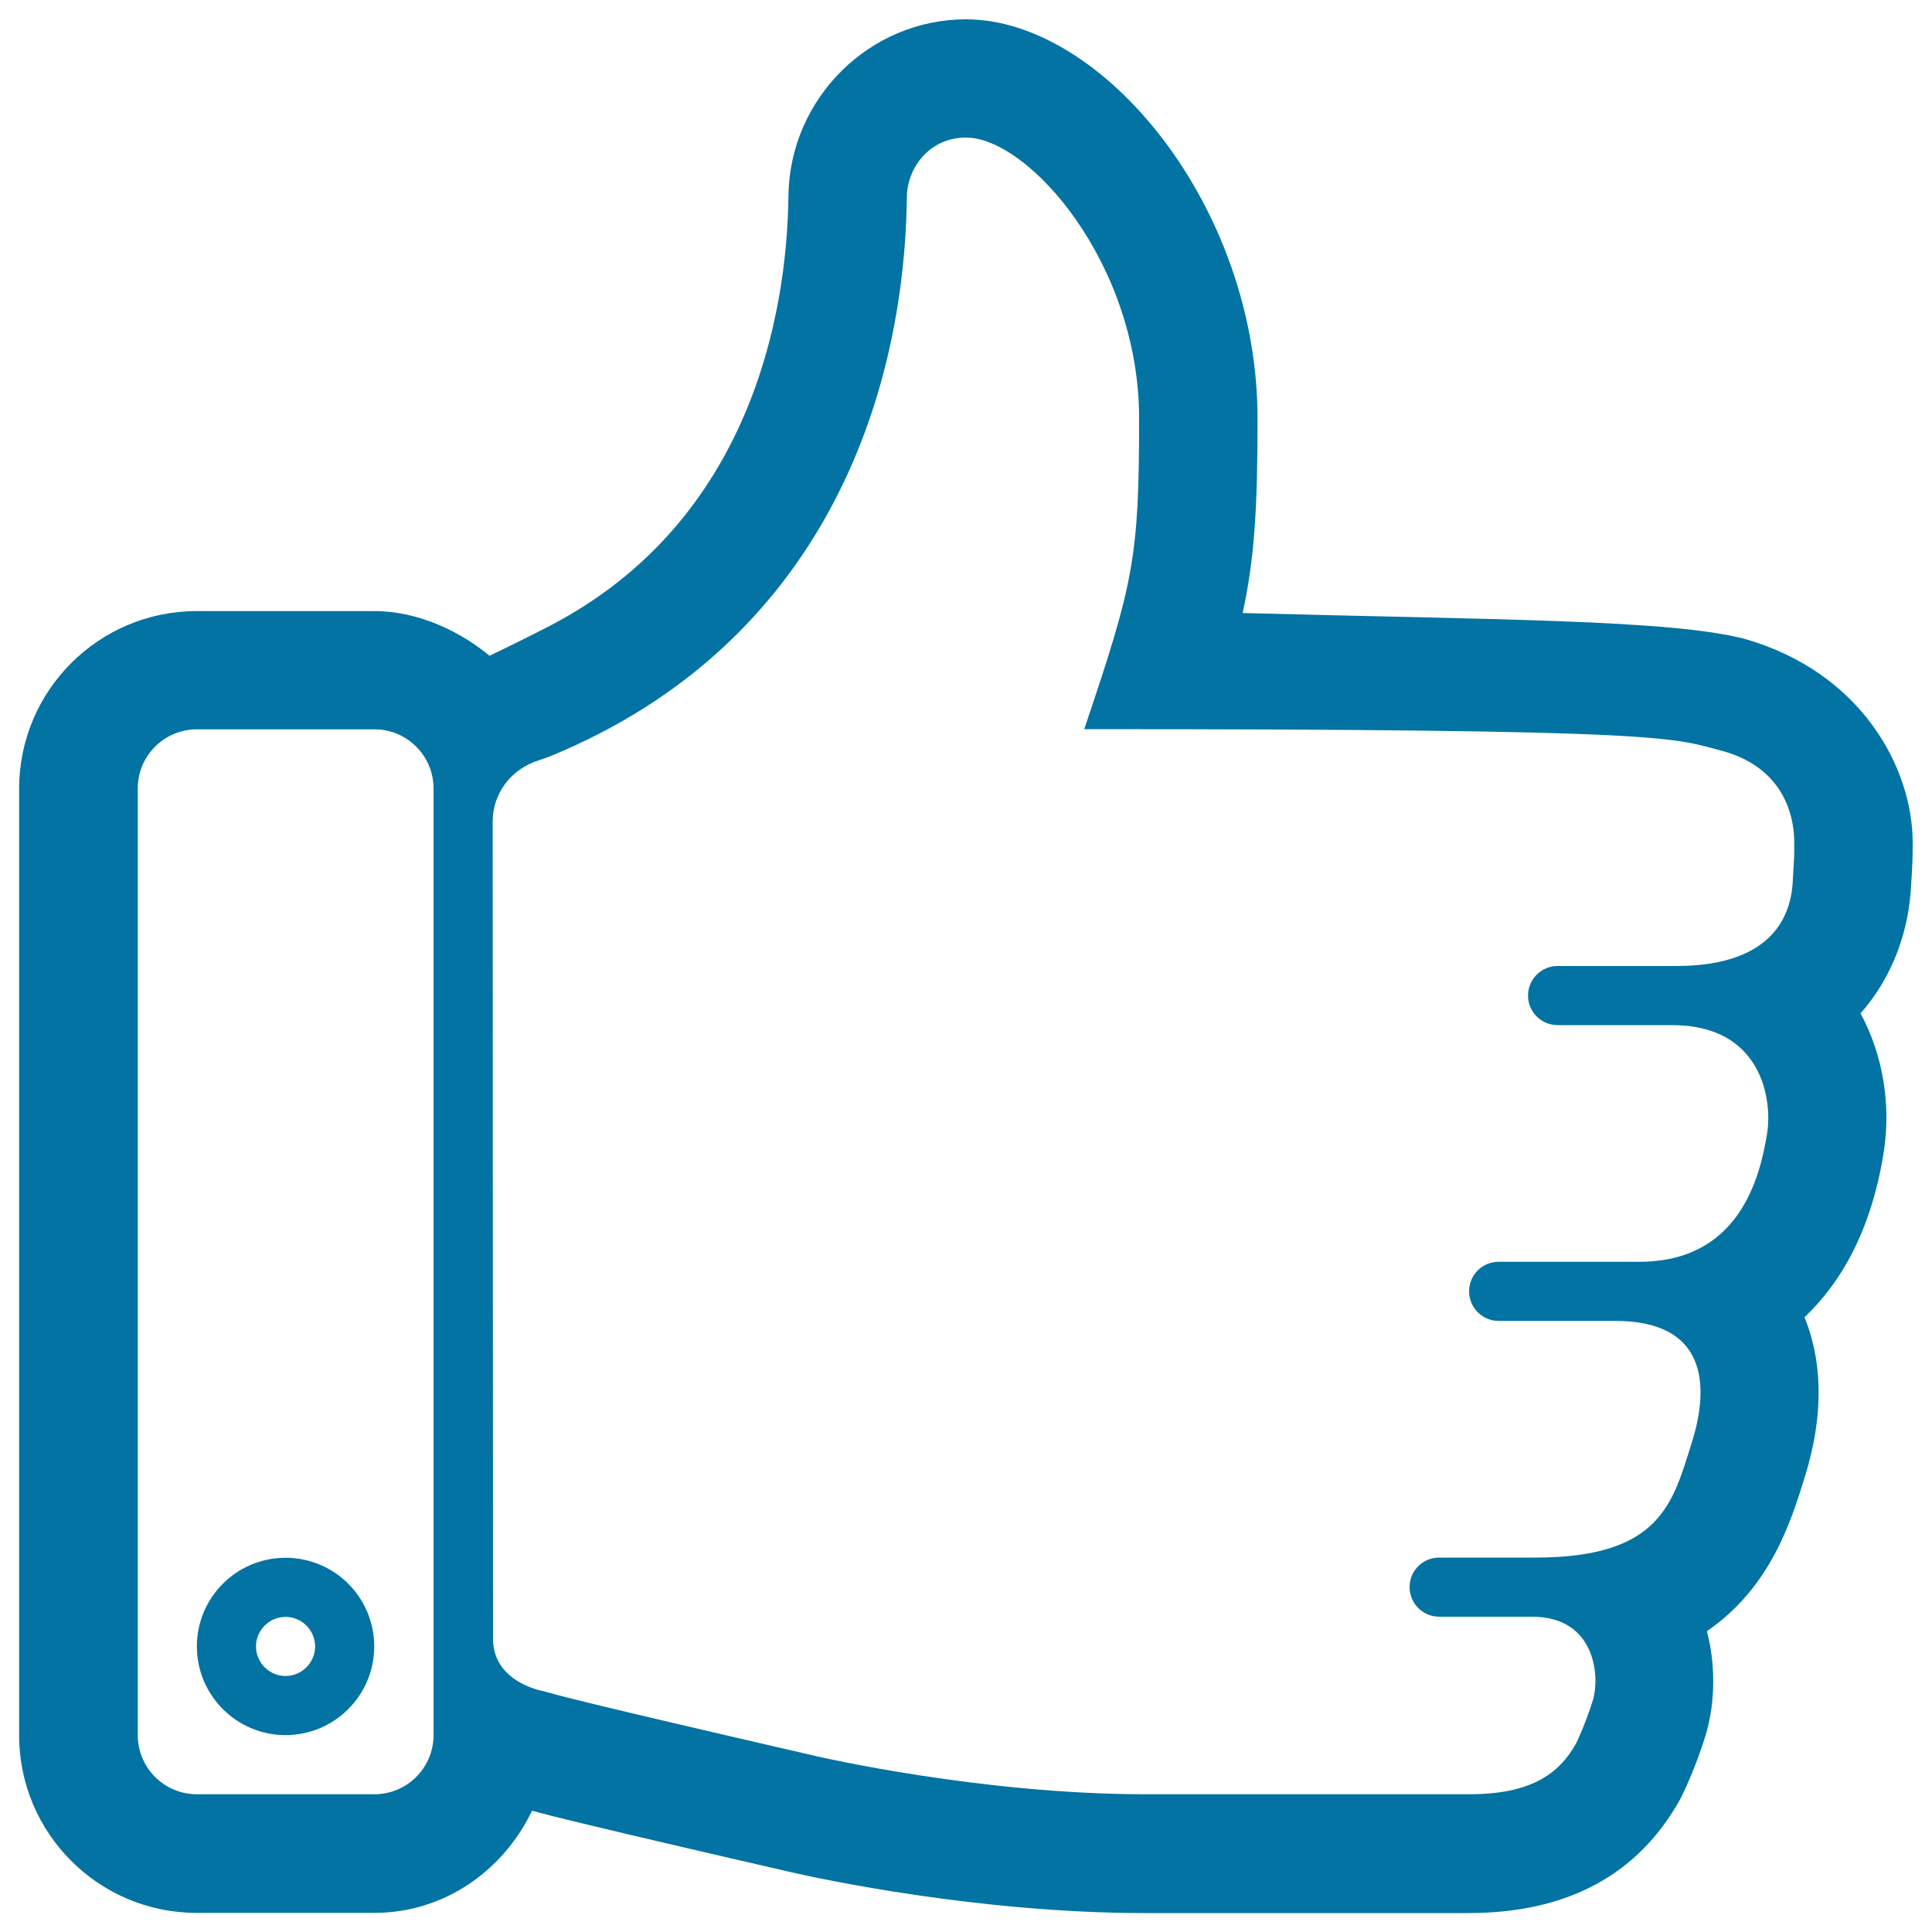 <svg xmlns="http://www.w3.org/2000/svg" viewBox="0 0 1000 1000" style="fill:#0273a2">
<title>Like Thumbs Up Approve SVG icon</title>
<g><path d="M903.1,330.7c-38.3-10-128.3-9.9-259.9-13.4c6.2-28.7,7.7-54.6,7.7-100.6C650.9,106.8,570.8,10,500,10c-50,0-91.2,40.9-91.9,91.2c-0.7,61.7-19.8,168.2-122.5,222.2c-7.5,4-29.1,14.6-32.2,16l1.6,1.4c-16.1-13.9-38.4-24.5-61.3-24.5h-91.9c-50.7,0-91.9,41.2-91.9,91.9v490c0,50.7,41.2,91.9,91.9,91.9h91.9c36.4,0,66.9-22,81.7-52.9c0.4,0.1,1,0.3,1.4,0.4c2,0.6,4.4,1.1,7.3,1.9c0.6,0.2,0.8,0.2,1.4,0.4c17.6,4.4,51.6,12.5,124.2,29.2c15.6,3.6,97.8,21.1,182.9,21.1h167.4c51,0,87.8-19.6,109.7-59c0.3-0.6,7.4-14.4,13.1-33c4.3-14,5.9-33.8,0.7-53.9c32.9-22.6,43.5-56.8,50.4-79c11.5-36.5,8.1-63.9,0.1-83.5c18.5-17.5,34.3-44.1,40.9-84.7c4.1-25.2-0.3-51.1-11.9-72.6c17.3-19.5,25.2-44,26.2-66.6l0.4-6.4c0.2-4,0.4-6.5,0.4-15.3C990,397.2,963.2,347.9,903.1,330.7L903.1,330.7z M224.4,898.1c0,16.9-13.7,30.6-30.6,30.6h-91.9c-16.9,0-30.6-13.7-30.6-30.6v-490c0-16.9,13.7-30.6,30.6-30.6h91.9c16.9,0,30.6,13.7,30.6,30.6V898.1z M928,455.1c-0.6,15.1-7,44.9-60.5,44.9c-45.9,0-61.3,0-61.3,0c-8.5,0-15.3,6.9-15.3,15.3s6.8,15.3,15.3,15.3c0,0,13.4,0,59.4,0s52,38.1,49,56.5c-3.8,22.8-14.5,66-66.2,66c-51.7,0-72.7,0-72.7,0c-8.5,0-15.3,6.8-15.3,15.3c0,8.4,6.8,15.3,15.3,15.3c0,0,36.4,0,60.3,0c51.7,0,47.1,39.4,39.7,62.9c-9.8,30.9-15.7,59.6-80.9,59.6c-22,0-49.9,0-49.9,0c-8.5,0-15.3,6.8-15.3,15.3c0,8.4,6.8,15.3,15.3,15.3c0,0,21.2,0,48,0c33.5,0,35.1,31.7,31.6,43.1c-3.8,12.4-8.4,21.7-8.5,22.1c-9.2,16.7-24.2,26.7-55.7,26.7H592.7c-84.1,0-167.5-19.1-169.7-19.6c-127.2-29.3-133.9-31.6-141.9-33.8c0,0-25.9-4.4-25.9-27l-0.2-423c0-14.4,9.2-27.3,24.3-31.9c1.9-0.7,4.5-1.5,6.3-2.3c139.9-57.9,182.5-185,183.8-289.3c0.2-14.7,11.5-30.6,30.6-30.6c32.4,0,89.6,65,89.6,145.4c0,72.6-2.9,85.2-28.4,160.8c306.3,0,304.1,4.4,331.1,11.5c33.5,9.6,36.4,37.3,36.4,46.9C928.8,446.4,928.4,444.8,928,455.1z M147.8,806.3c-25.4,0-45.9,20.6-45.9,45.9s20.6,45.9,45.9,45.9s45.9-20.6,45.9-45.9S173.2,806.3,147.8,806.3z M147.8,867.5c-8.4,0-15.3-6.9-15.3-15.3s6.9-15.3,15.3-15.3s15.3,6.9,15.3,15.3S156.2,867.5,147.8,867.5z"/></g>
</svg>
